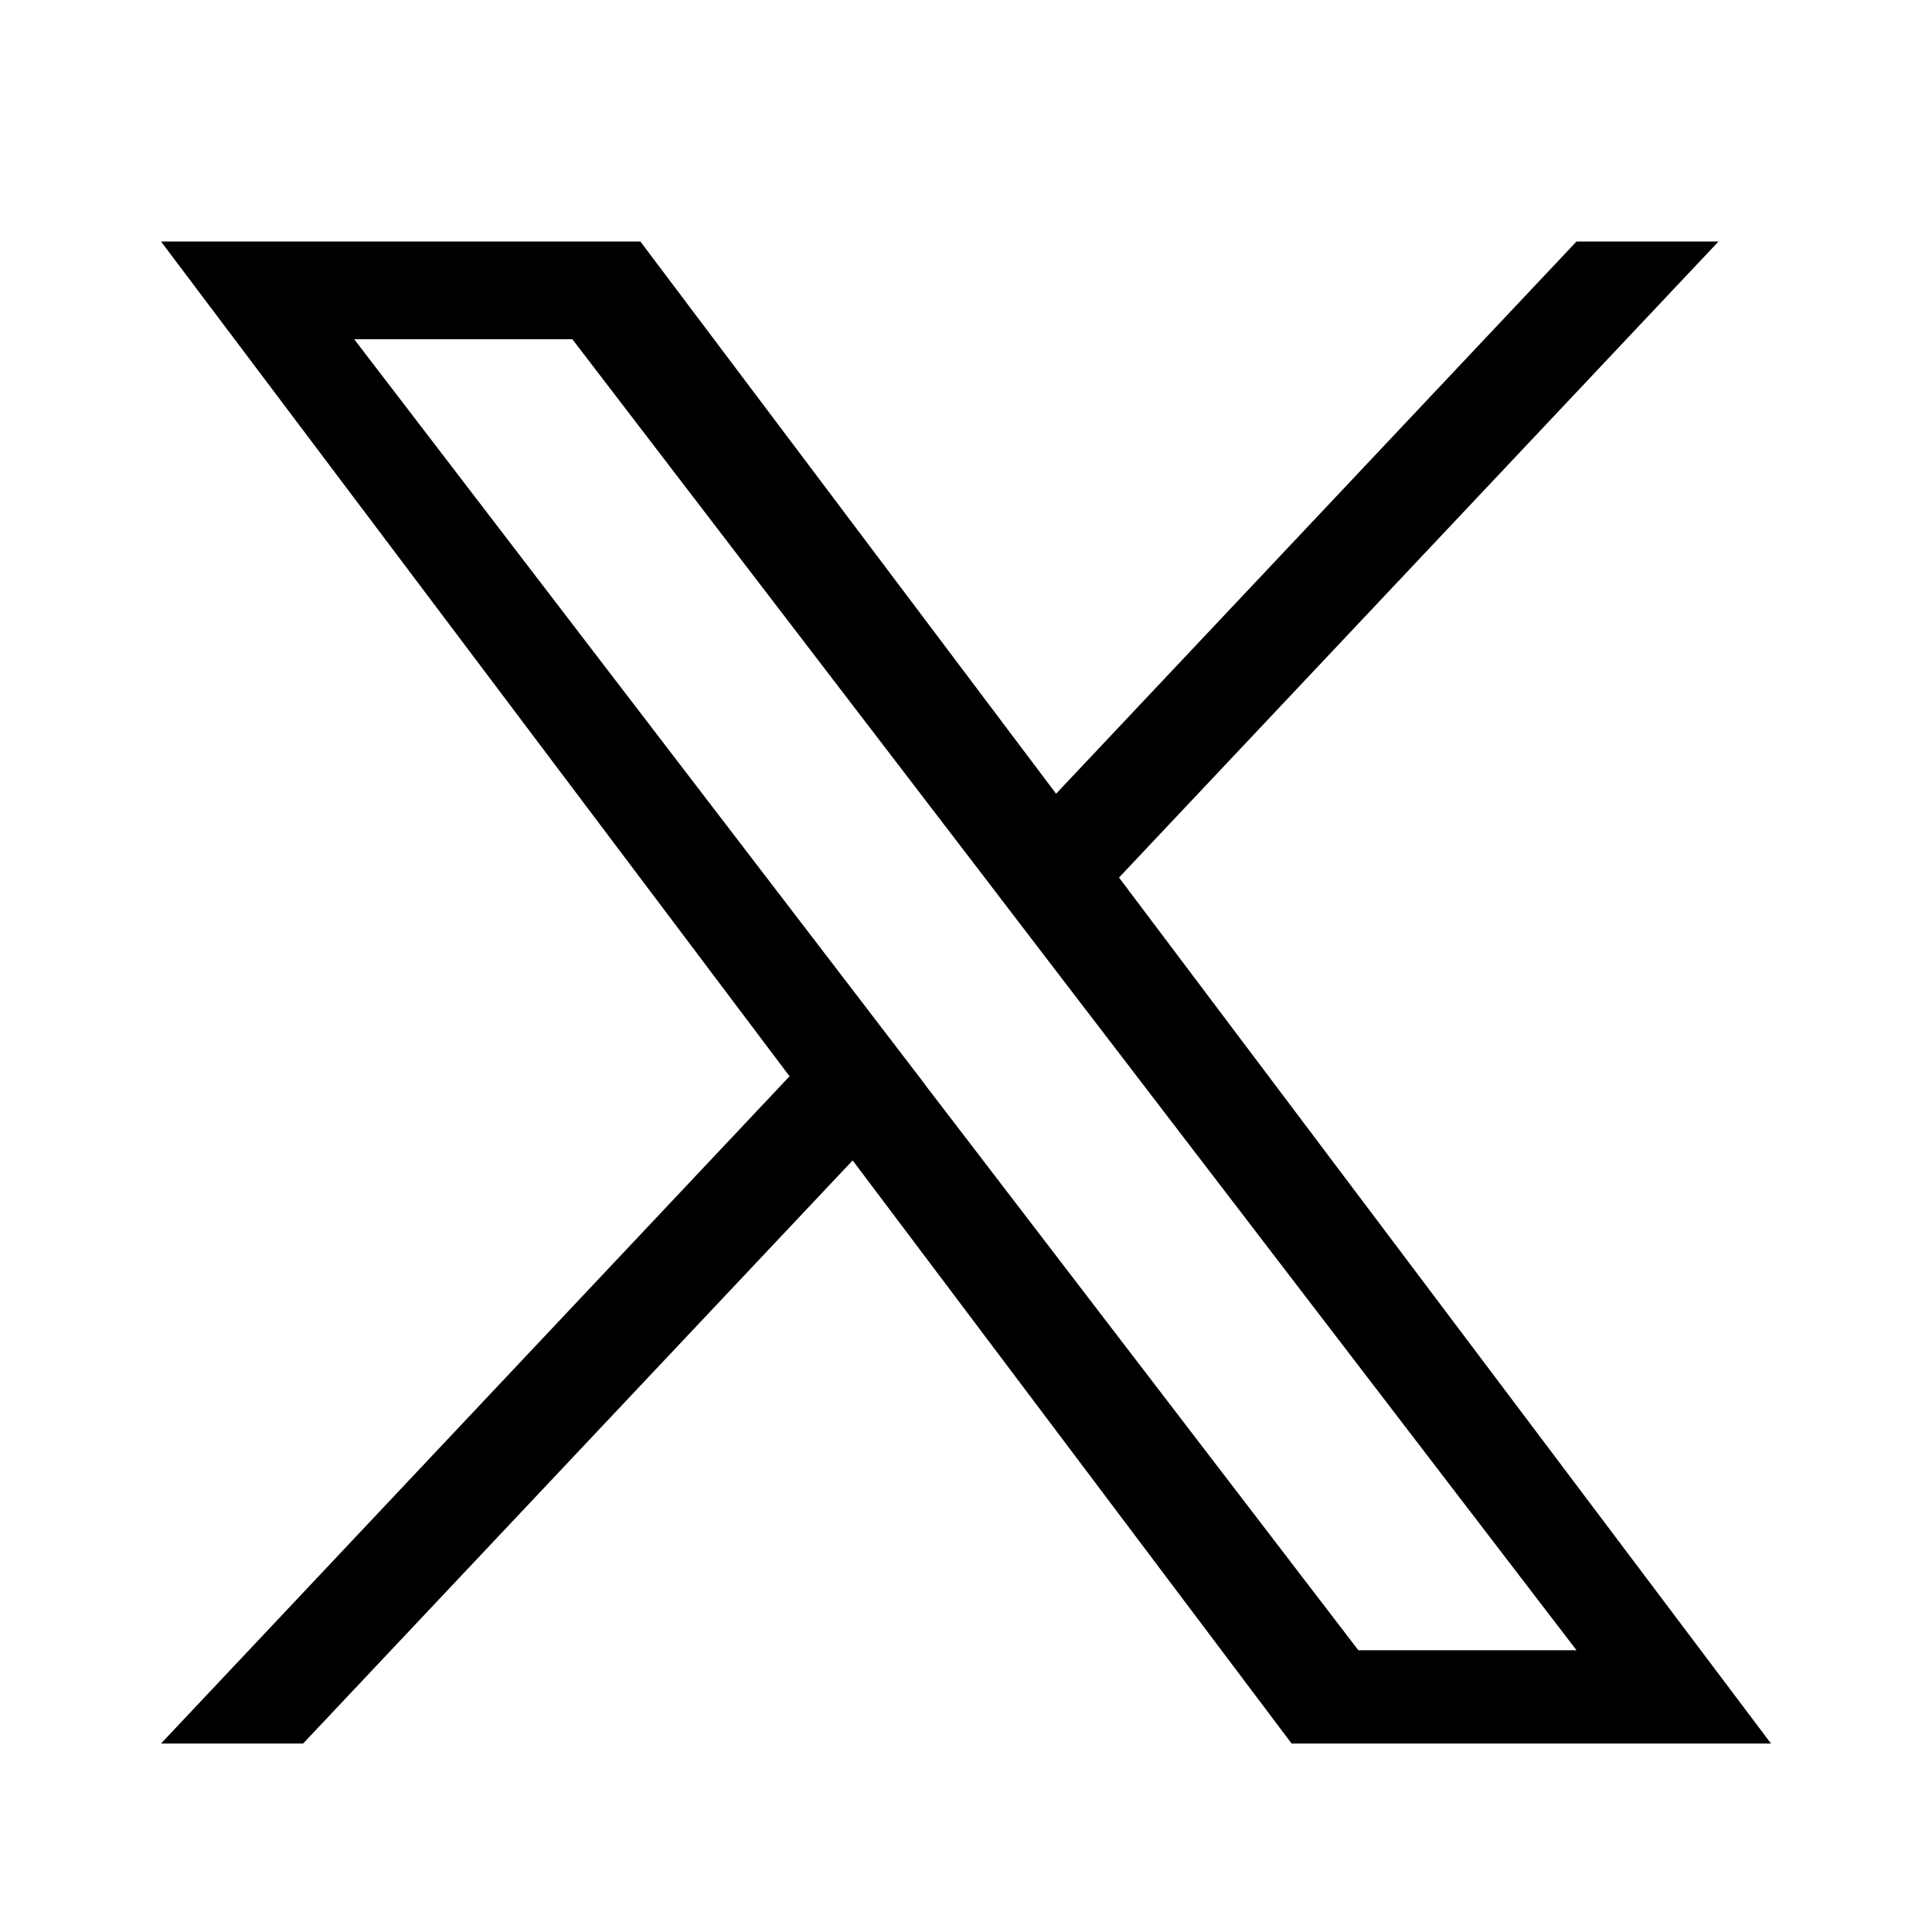 <?xml version="1.0" standalone="no"?><!DOCTYPE svg PUBLIC "-//W3C//DTD SVG 1.1//EN" "http://www.w3.org/Graphics/SVG/1.1/DTD/svg11.dtd"><svg t="1740468449766" class="icon" viewBox="0 0 1024 1024" version="1.1" xmlns="http://www.w3.org/2000/svg" p-id="9959" xmlns:xlink="http://www.w3.org/1999/xlink" width="256" height="256"><path d="M593.152 465.067L910.848 128h-75.264l-275.84 292.693L339.413 128H85.333l333.141 442.453L85.333 924.117h75.307l291.285-309.077 232.661 309.077H938.667l-345.515-458.923V465.067z m-103.083 109.44l-33.707-44.032L187.733 179.797h115.627l216.747 283.008 33.707 44.075 281.771 367.787h-115.627l-229.973-300.16z" p-id="9960"></path></svg>